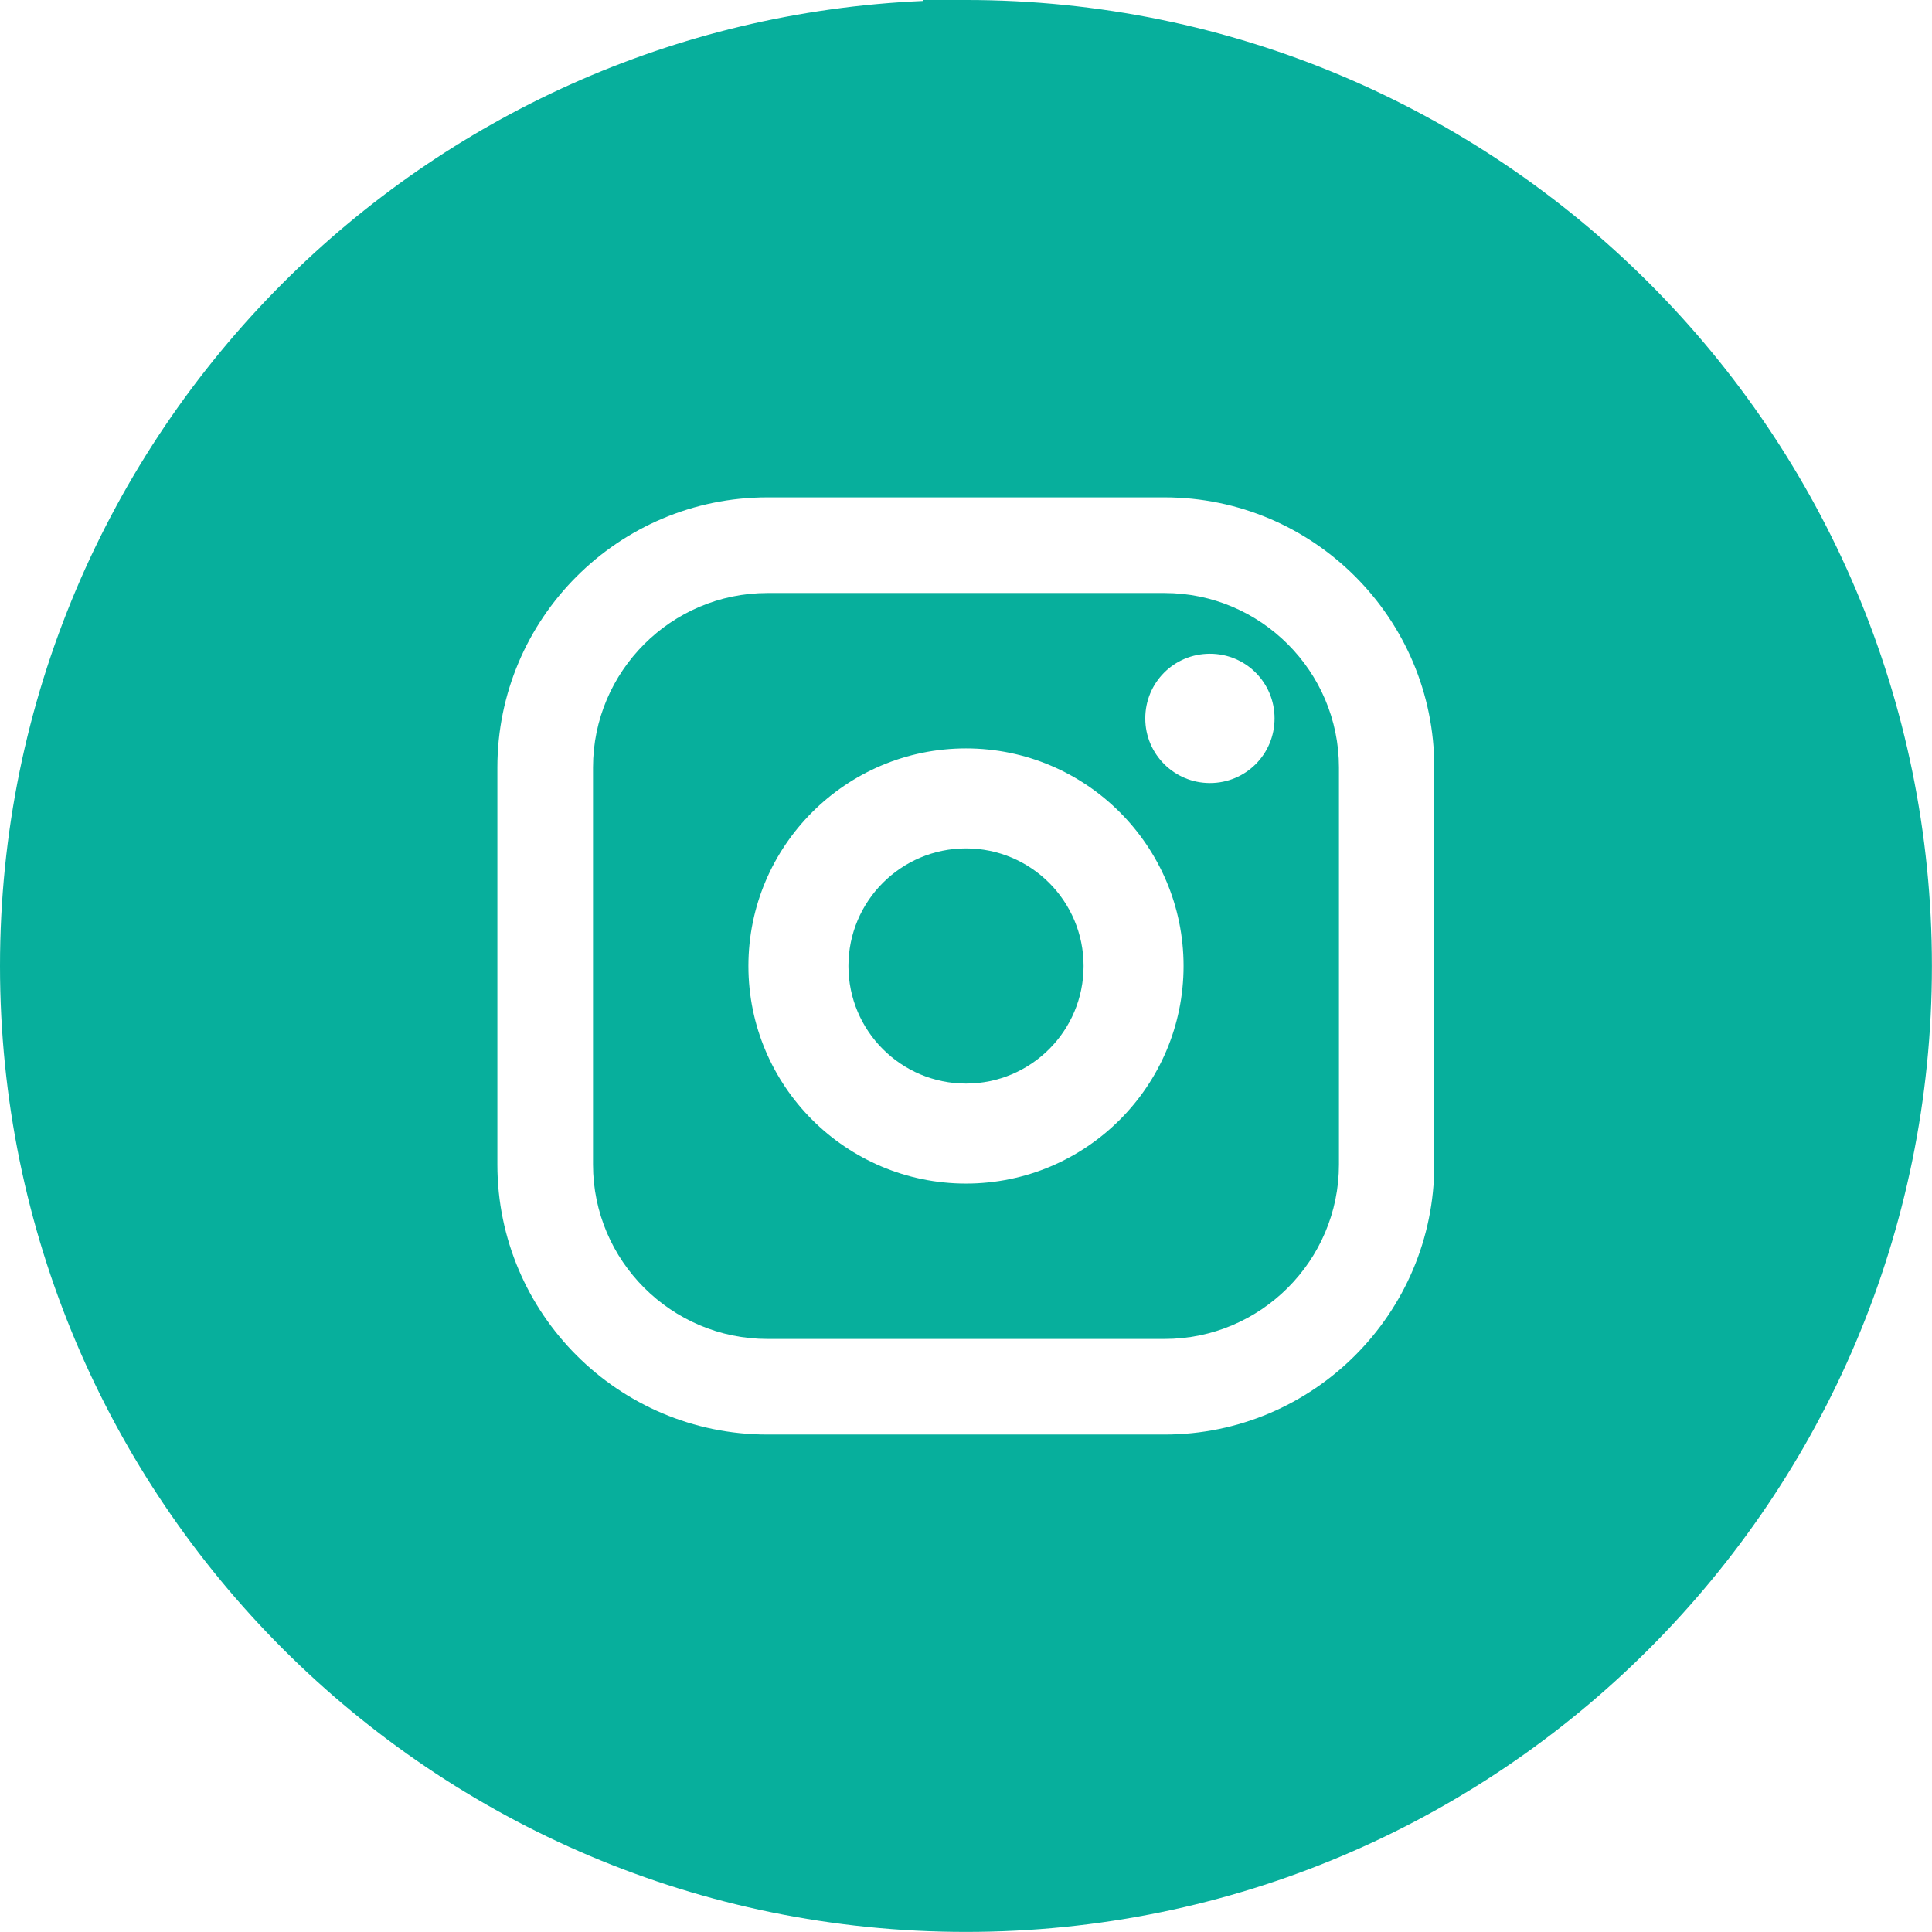 <?xml version="1.0" encoding="UTF-8" standalone="no"?>
<!DOCTYPE svg PUBLIC "-//W3C//DTD SVG 1.1//EN" "http://www.w3.org/Graphics/SVG/1.1/DTD/svg11.dtd">
<svg width="100%" height="100%" viewBox="0 0 660 660" version="1.1" xmlns="http://www.w3.org/2000/svg" xmlns:xlink="http://www.w3.org/1999/xlink" xml:space="preserve" xmlns:serif="http://www.serif.com/" style="fill-rule:evenodd;clip-rule:evenodd;stroke-linejoin:round;stroke-miterlimit:2;">
    <g transform="matrix(8.333,0,0,8.333,202.584,202.583)">
        <path d="M23.43,0L7.15,0C3.21,0 0,3.21 0,7.15L0,23.43C0,27.37 3.21,30.58 7.15,30.58L23.43,30.58C27.37,30.58 30.58,27.37 30.58,23.43L30.58,7.15C30.58,3.21 27.37,0 23.43,0ZM15.29,24.21C10.37,24.21 6.37,20.21 6.37,15.29C6.37,10.37 10.37,6.37 15.29,6.37C20.21,6.37 24.21,10.37 24.21,15.29C24.21,20.21 20.21,24.21 15.29,24.21ZM25.29,7.79C23.83,7.79 22.64,6.61 22.64,5.14C22.64,3.67 23.82,2.49 25.29,2.49C26.76,2.49 27.94,3.67 27.94,5.14C27.94,6.61 26.76,7.79 25.29,7.79Z" style="fill:#07AF9C;"/>
    </g>
    <g transform="matrix(-8.333,0,0,8.333,370.167,289.83)">
        <circle cx="4.82" cy="4.82" r="4.82" style="fill:#07AF9C;"/>
    </g>
    <g transform="matrix(8.333,0,0,8.333,0,-0.002)">
        <path d="M67.6,11.6C60.43,4.43 50.53,0 39.6,0L37.83,0L37.83,0.04C27.6,0.49 18.38,4.82 11.6,11.6C4.43,18.77 0,28.67 0,39.6C0,50.53 4.43,60.43 11.6,67.6C18.77,74.77 28.67,79.2 39.6,79.2C50.53,79.2 60.43,74.77 67.6,67.6C74.77,60.43 79.2,50.53 79.2,39.6C79.2,28.67 74.77,18.77 67.6,11.6ZM58.8,47.74C58.8,53.84 53.84,58.81 47.74,58.81L31.46,58.81C25.36,58.81 20.39,53.85 20.39,47.74L20.39,31.46C20.39,25.36 25.35,20.39 31.46,20.39L47.74,20.39C53.84,20.39 58.8,25.35 58.8,31.46L58.8,47.74Z" style="fill:#07AF9C;"/>
    </g>
</svg>
